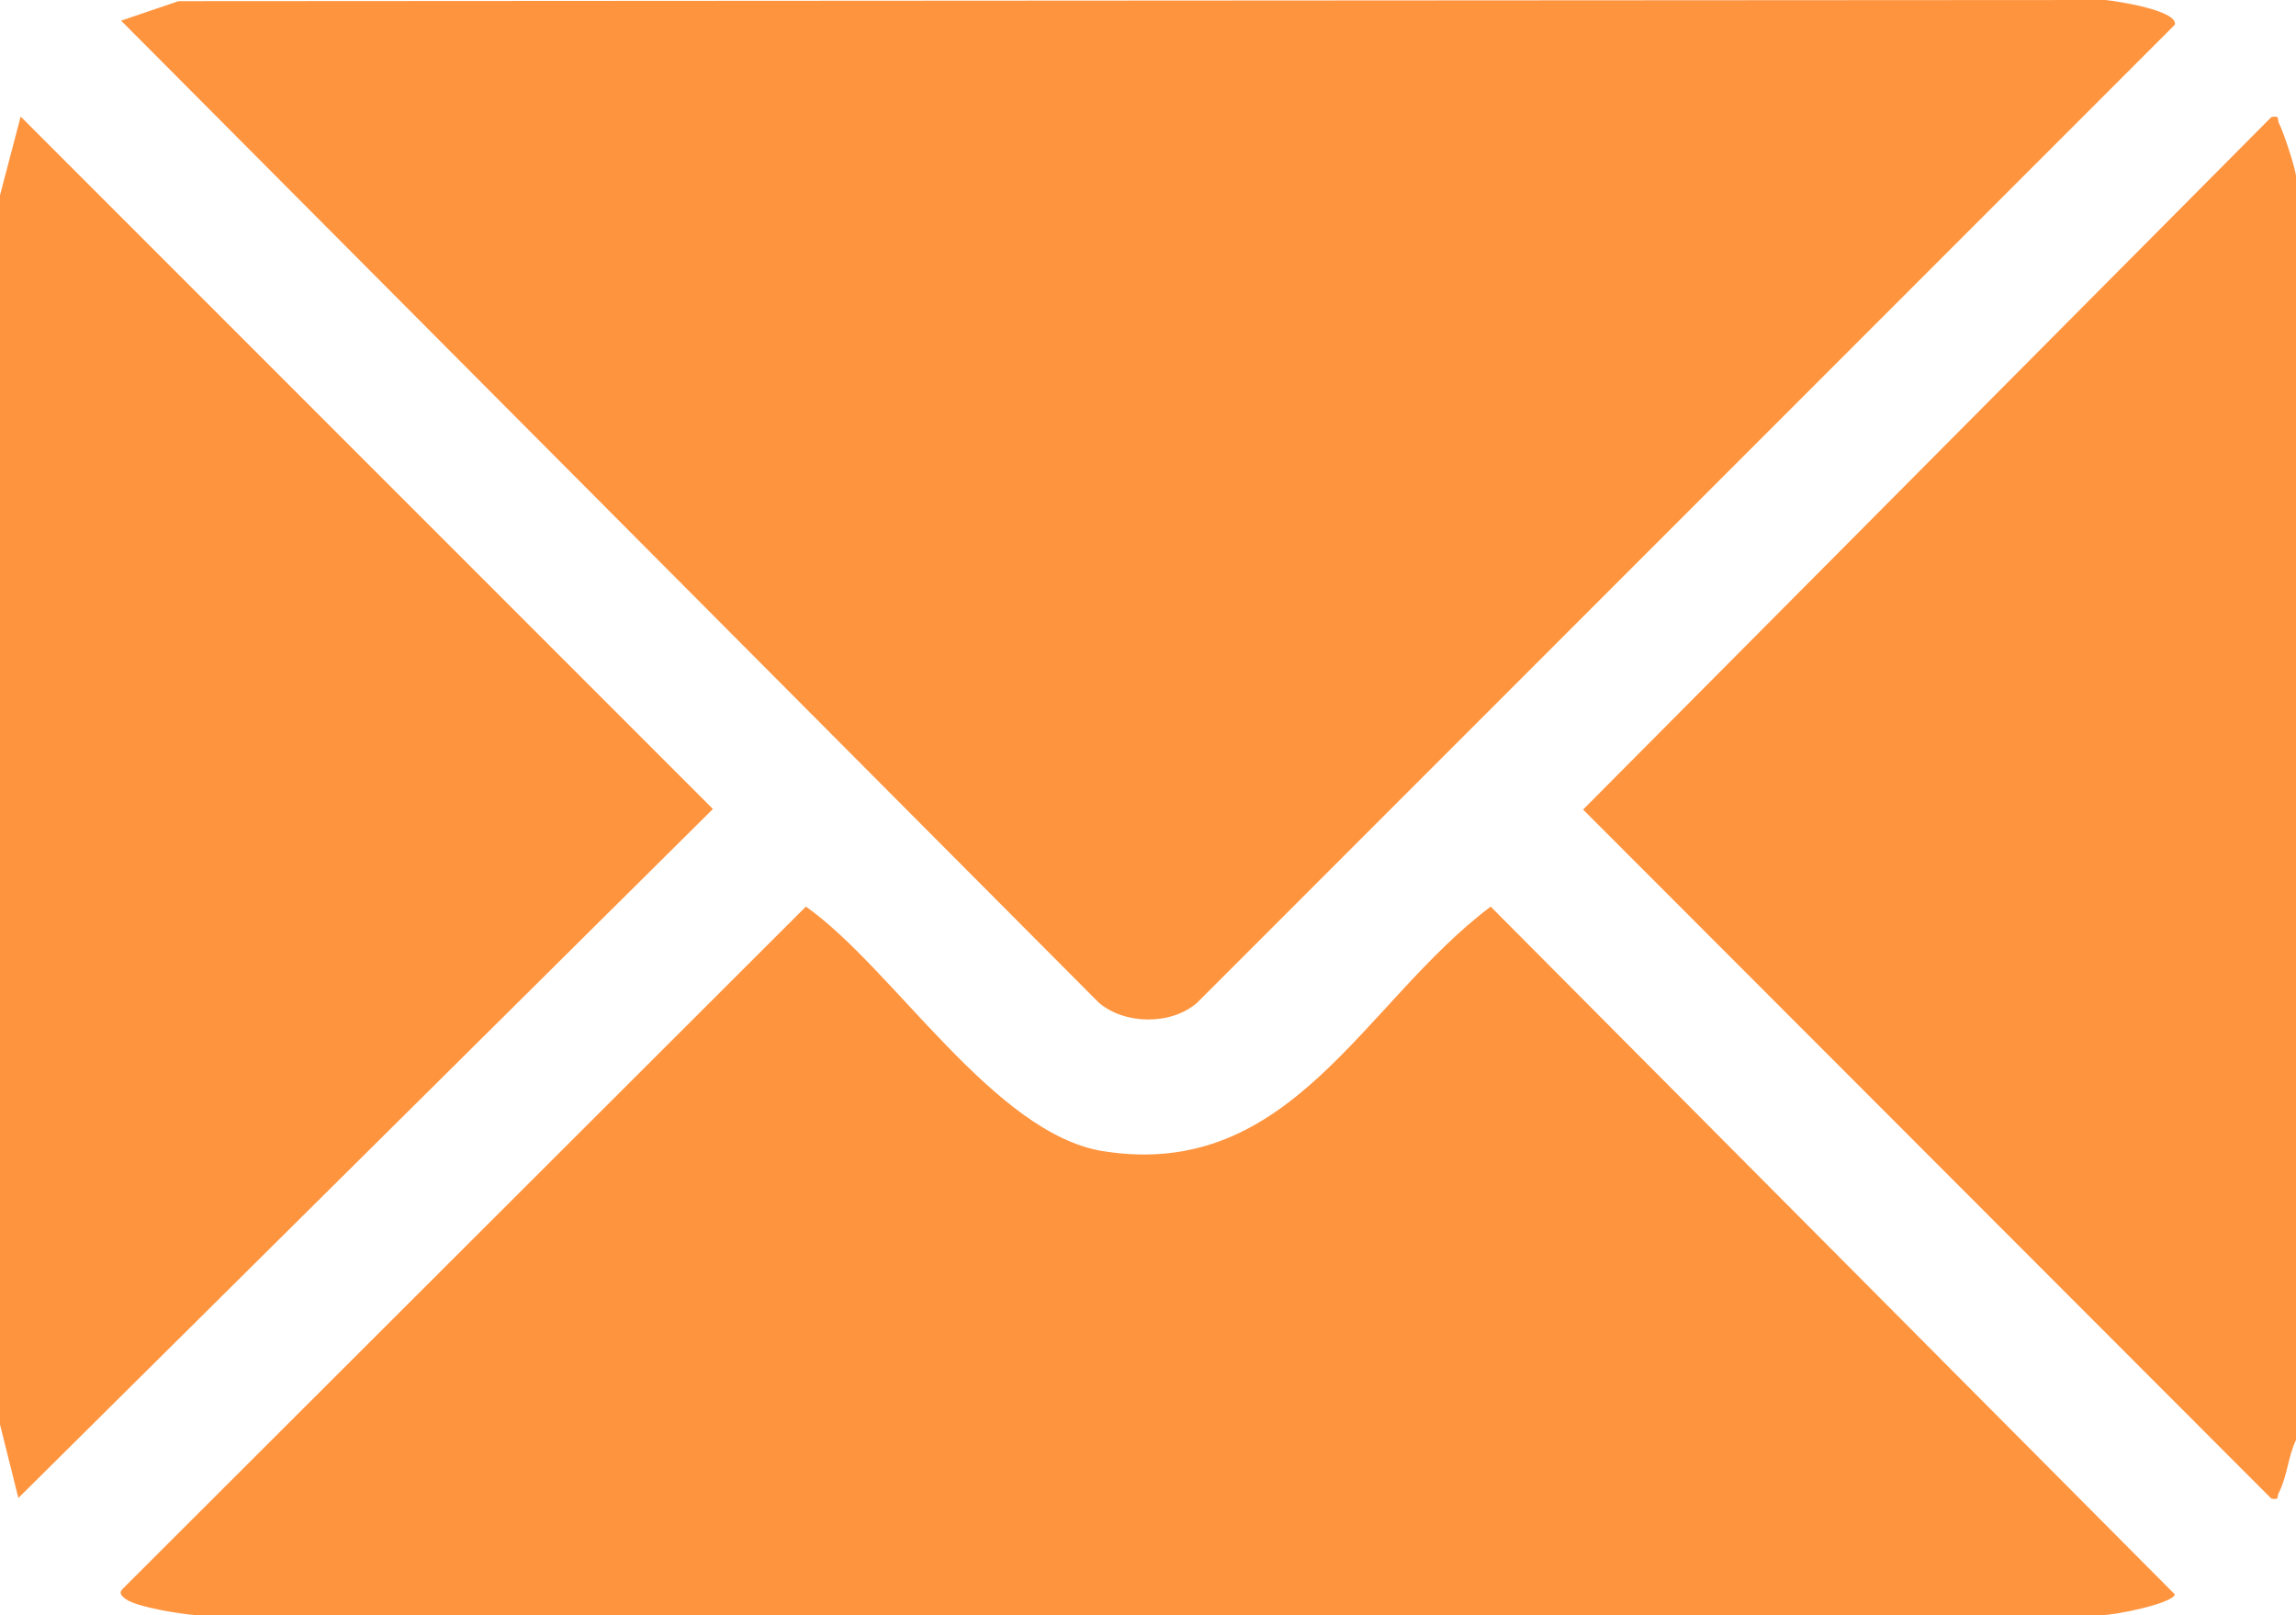 <?xml version="1.0" encoding="UTF-8"?>
<svg id="Layer_2" data-name="Layer 2" xmlns="http://www.w3.org/2000/svg" viewBox="0 0 40 28.13">
  <defs>
    <style>
      .cls-1 {
        fill: #ff943f;
      }
    </style>
  </defs>
  <g id="Layer_1-2" data-name="Layer 1">
    <g>
      <path class="cls-1" d="M40,25.08c-.14.29-.15.63-.3.92-.04.07.02.13-.13.1l-11.99-12,11.99-12.06c.15-.03.1.02.13.1.08.15.28.76.3.92v22.03Z"/>
      <path class="cls-1" d="M3.11.02l33.57-.02c.2.02,1.26.18,1.21.43l-17.03,17.03c-.45.4-1.27.39-1.72,0L2.11.36,3.11.02Z"/>
      <path class="cls-1" d="M14.04,15.79c1.52,1.07,3.28,3.96,5.18,4.26,3.28.52,4.53-2.59,6.75-4.26l11.92,11.98c-.04.16-1.08.37-1.29.36H3.4c-.26-.02-1.02-.14-1.21-.28-.08-.06-.13-.11-.04-.19l11.89-11.87Z"/>
      <polygon class="cls-1" points=".32 26.09 0 24.81 0 3.4 .36 2.03 12.42 14.09 .32 26.09"/>
    </g>
  </g>
</svg>